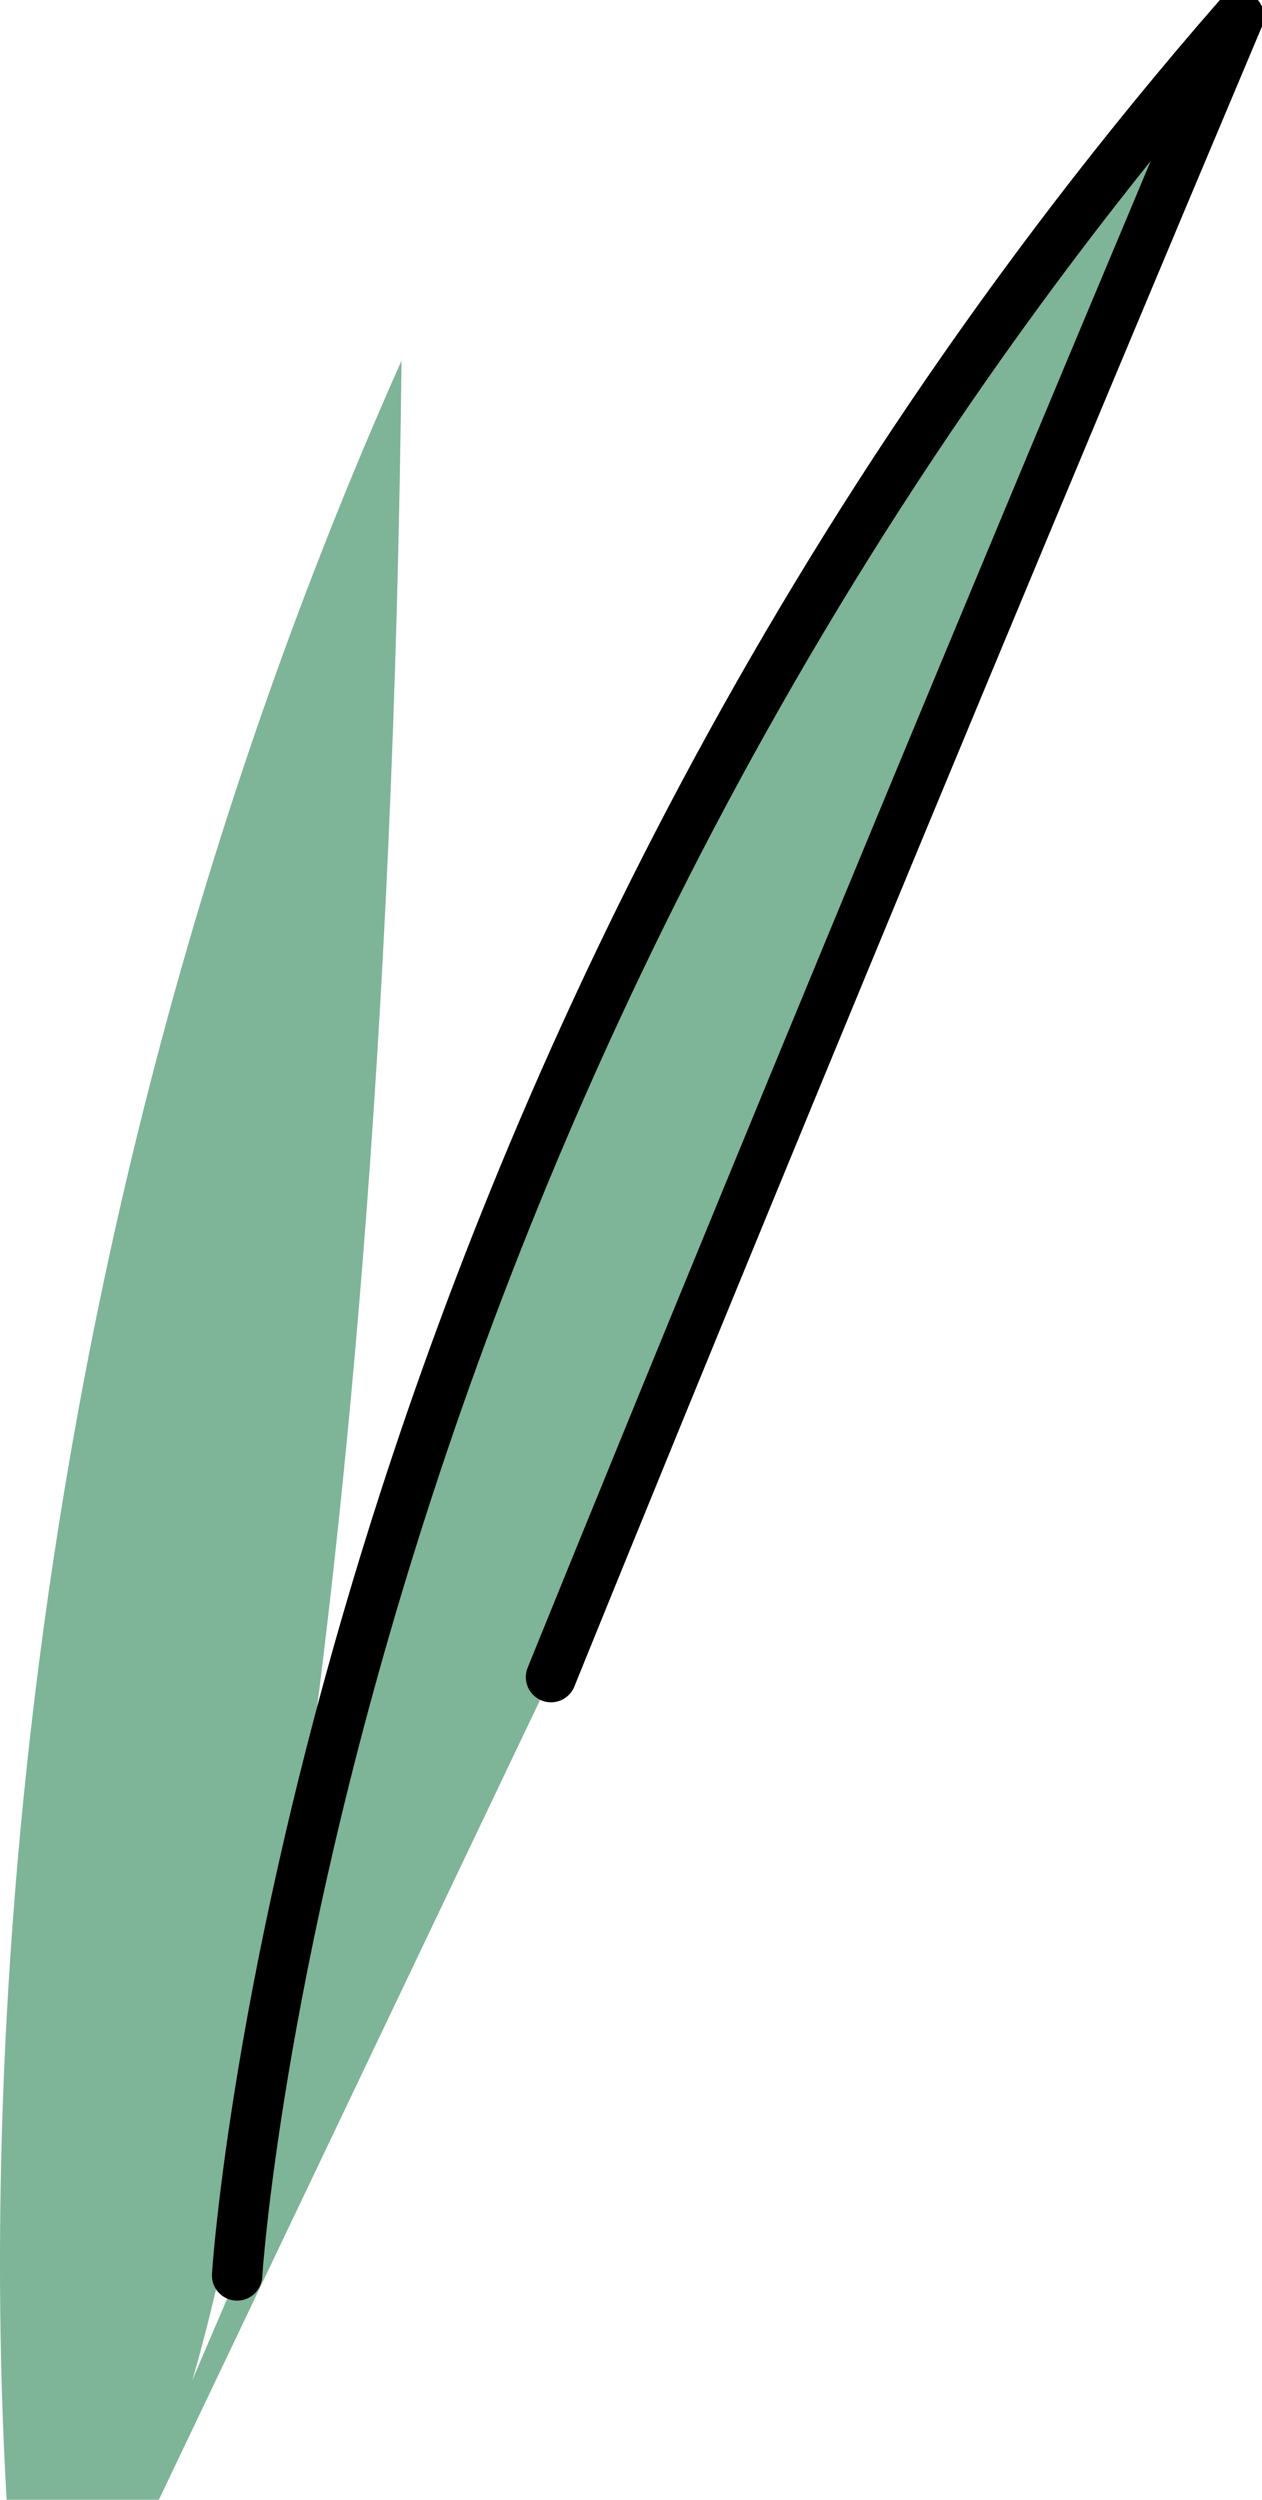 <svg xmlns="http://www.w3.org/2000/svg" width="12.535" height="24.817"><path fill="#7eb498" d="m1.578 24.817 3.895-8.168S8.297 9.669 12.305.164C3.098 10.707 2.355 22.59 2.355 22.59l-.445 1.04s1.93-6.24 2.078-20.049C-.035 12.606-.156 20.992.066 24.817h1.512"/><path fill="none" stroke="#000" stroke-linecap="round" stroke-linejoin="round" stroke-miterlimit="10" stroke-width=".5" d="M2.355 22.59s.743-11.883 9.95-22.426C8.297 9.668 5.473 16.65 5.473 16.65"/></svg>
